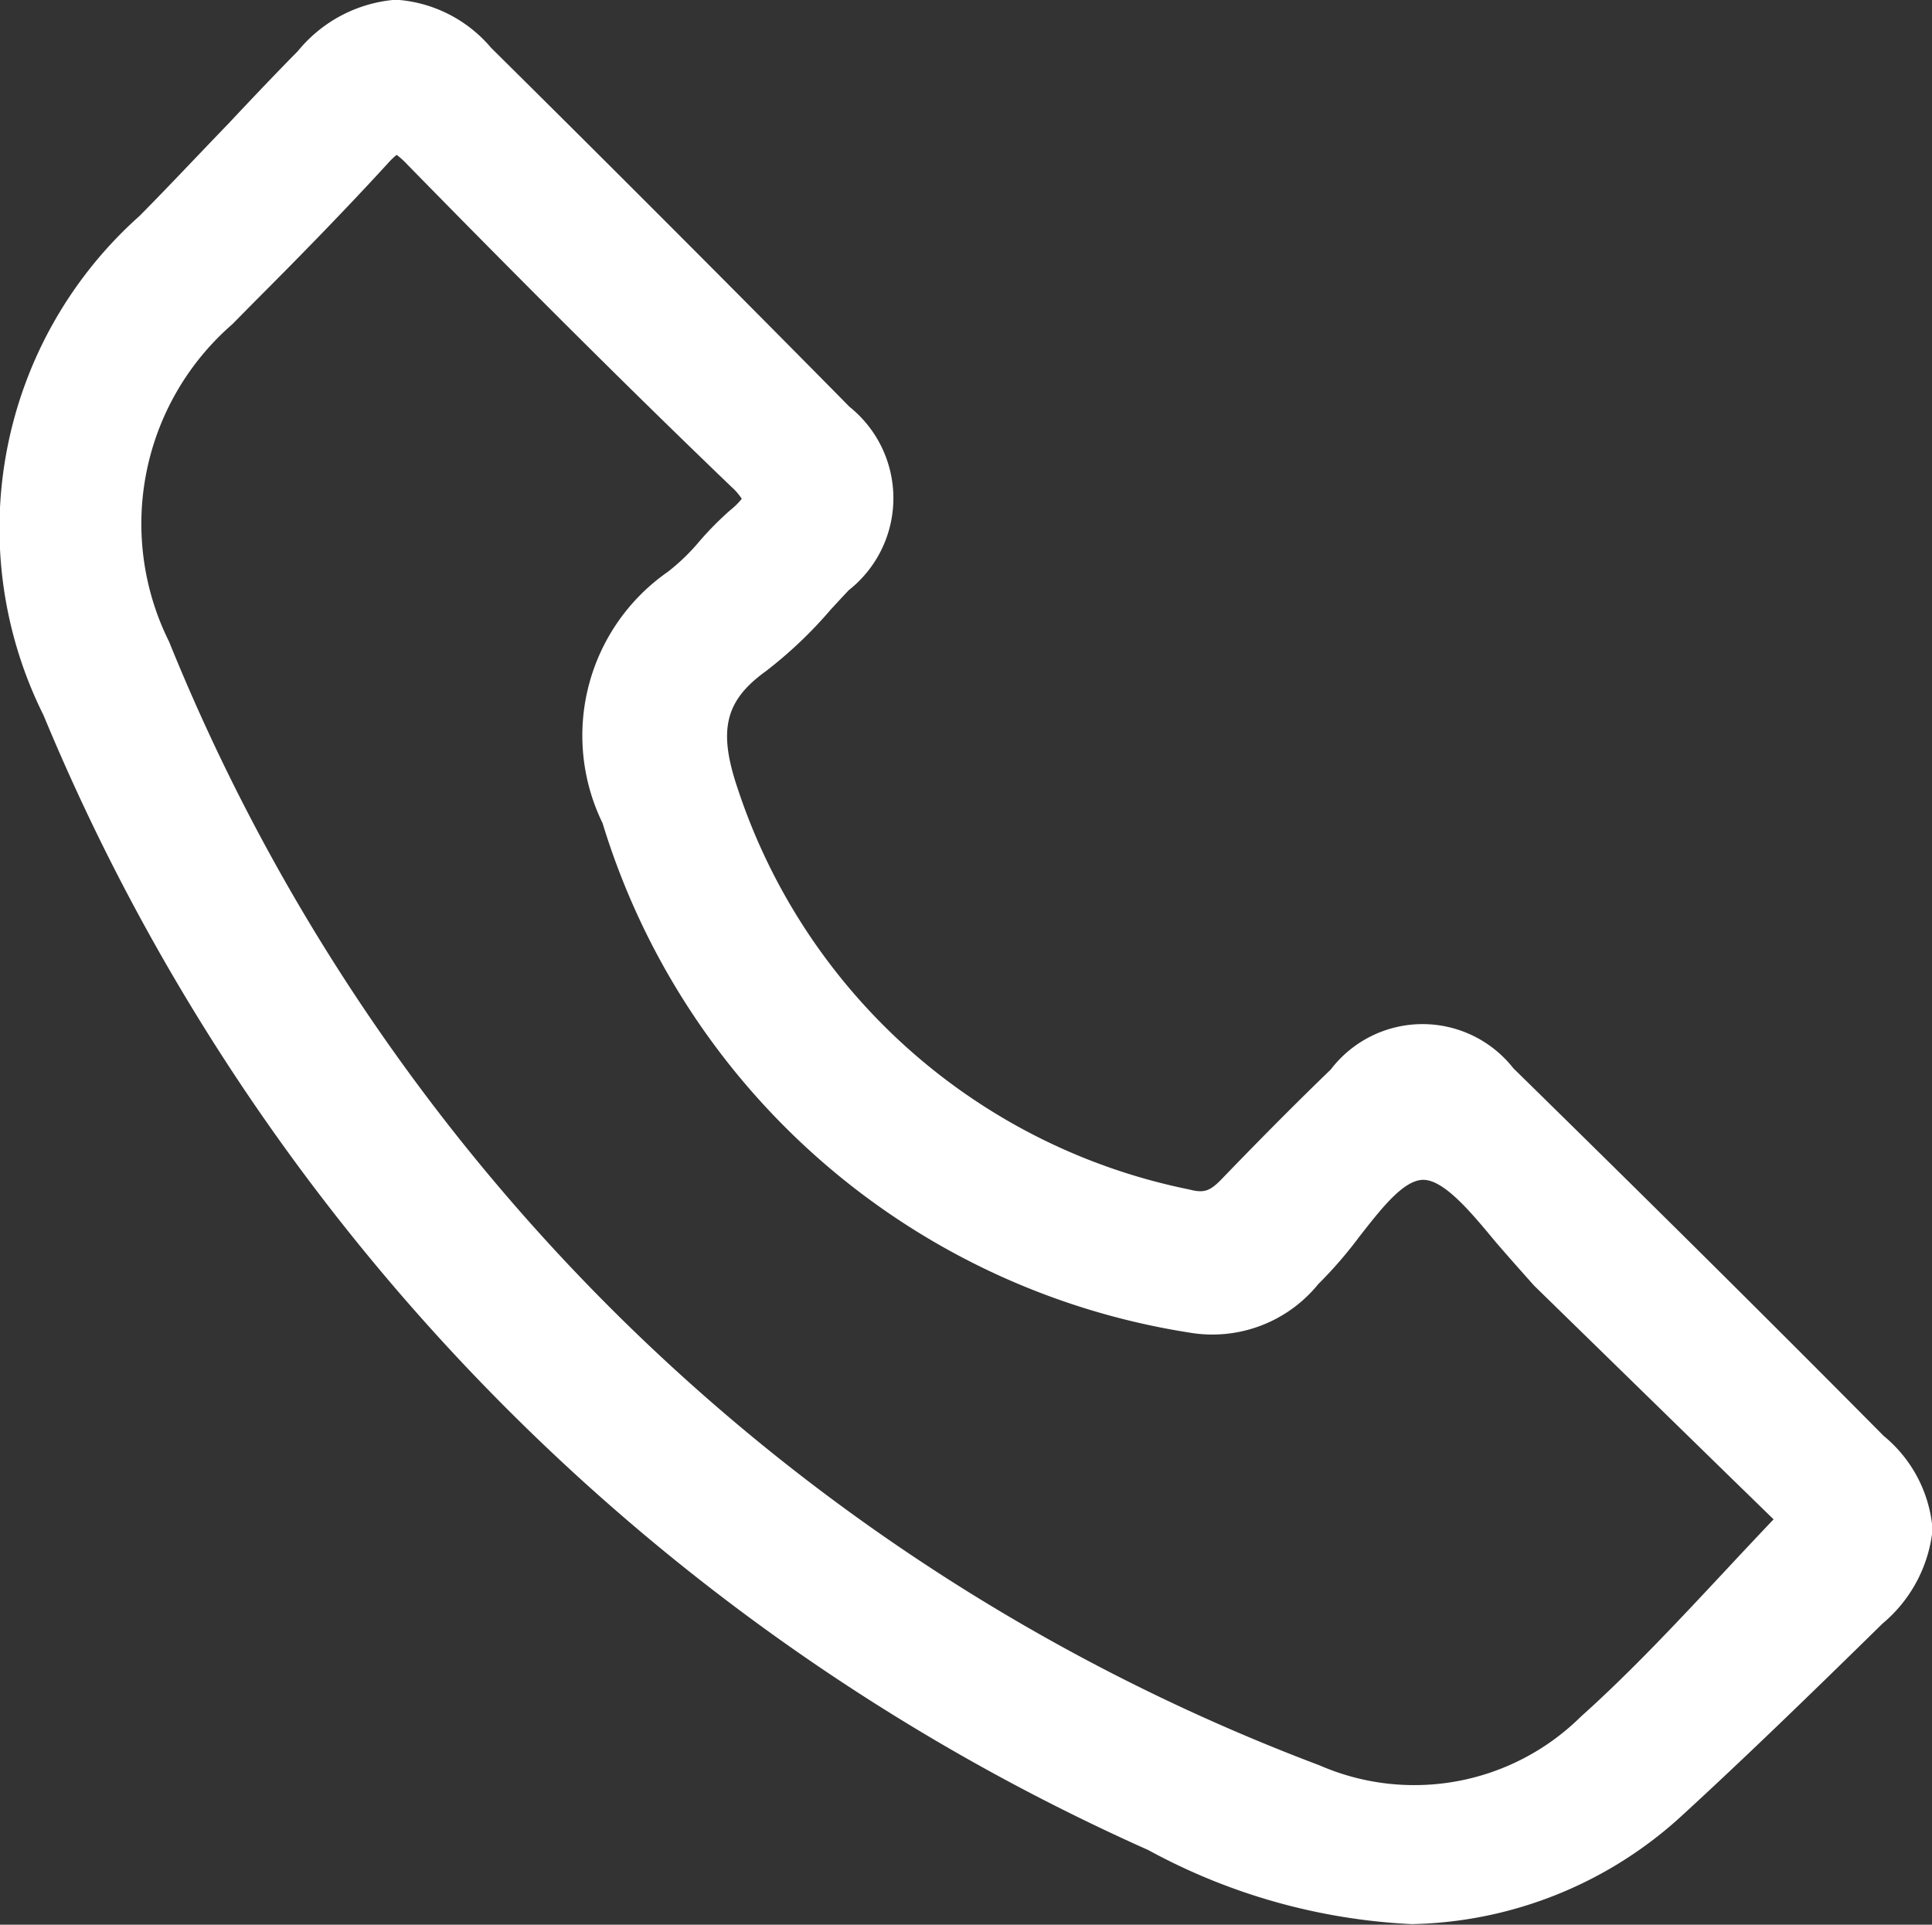 <svg xmlns="http://www.w3.org/2000/svg" width="13.049" height="13" viewBox="0 0 13.049 13">
  <rect x="0" y="0" width="13.049" height="13" fill="#333333" stroke="none"/>
  <path id="call-white" d="M1012.483-297.145c-.742-.749-1.536-1.537-2.5-2.482a.78.78,0,0,0-1.234.008c-.221.213-.454.447-.733.736-.083.087-.123.1-.223.074a4.059,4.059,0,0,1-3.047-2.7c-.137-.4-.09-.6.187-.8a2.909,2.909,0,0,0,.439-.417c.041-.044.081-.088.122-.131a.791.791,0,0,0,.005-1.238c-.78-.791-1.595-1.607-2.421-2.425a.92.92,0,0,0-.643-.325h0a.949.949,0,0,0-.662.347c-.159.161-.317.328-.469.49-.2.207-.4.421-.6.623a2.827,2.827,0,0,0-.649,3.373,14.45,14.45,0,0,0,7.462,7.665,4.122,4.122,0,0,0,1.778.5h.007a2.776,2.776,0,0,0,1.816-.73c.4-.367.817-.769,1.358-1.3a.956.956,0,0,0,.338-.635A.91.91,0,0,0,1012.483-297.145Zm-8.653-4.141a4.942,4.942,0,0,0,3.966,3.444.921.921,0,0,0,.869-.328,2.863,2.863,0,0,0,.277-.32c.153-.195.31-.4.449-.383s.312.226.468.414c.085.1.264.3.264.3l1.309,1.278.308.3c-.111.117-.22.233-.327.348-.328.351-.639.684-.976.986a1.6,1.6,0,0,1-1.763.328,13.536,13.536,0,0,1-7.771-7.59,1.786,1.786,0,0,1,.427-2.144l.15-.152c.3-.3.606-.613.9-.934a.493.493,0,0,1,.06-.058.5.5,0,0,1,.064.057c.807.825,1.526,1.541,2.2,2.188a.394.394,0,0,1,.067.078.474.474,0,0,1-.078.077,2.169,2.169,0,0,0-.207.209,1.387,1.387,0,0,1-.214.207A1.348,1.348,0,0,0,1003.83-301.285Z" transform="translate(-999.761 306.843)" fill="#fff"/>
</svg>
